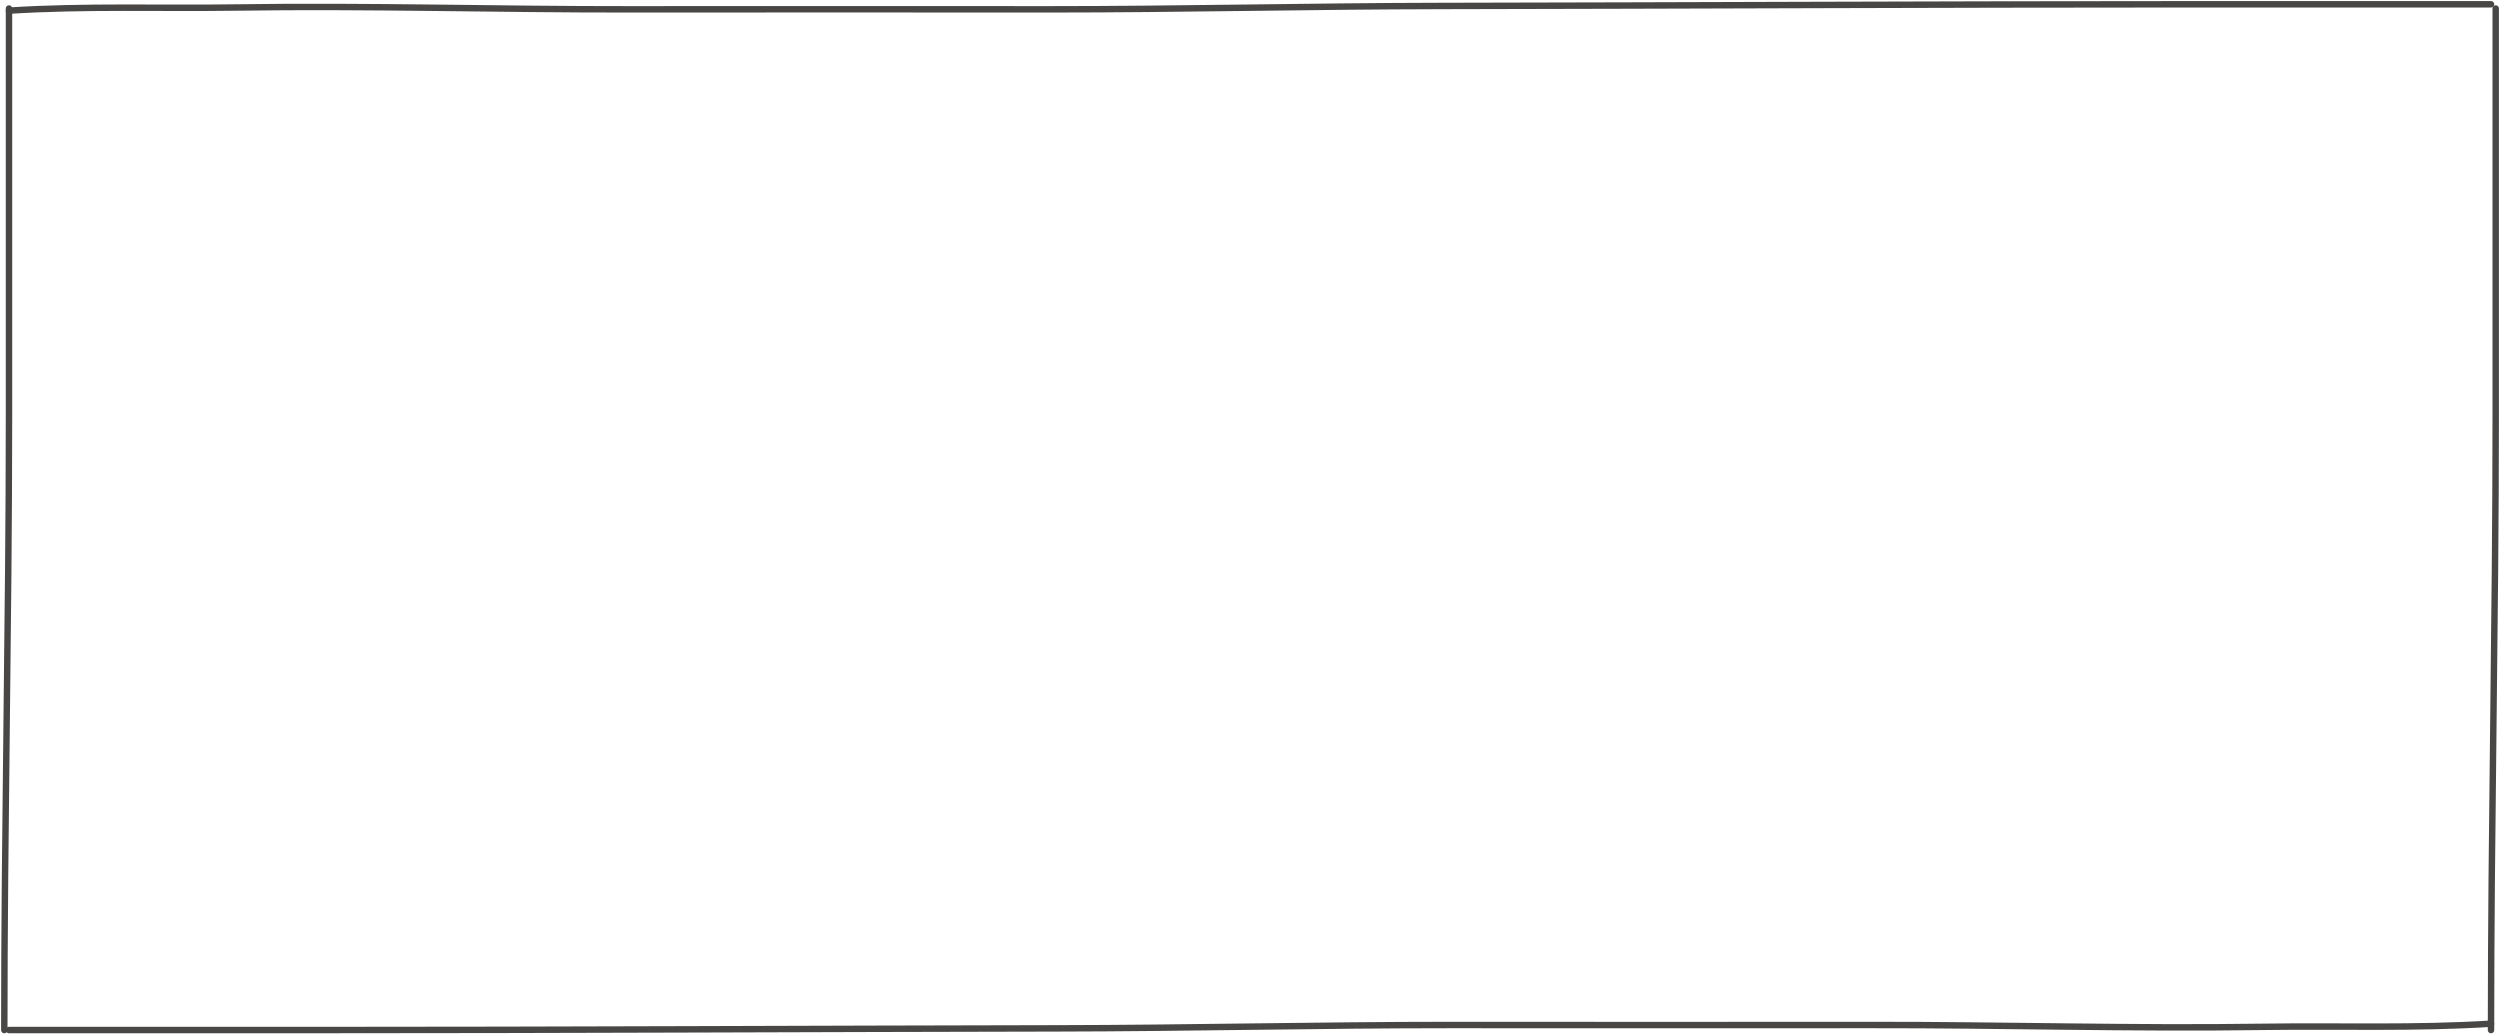 <?xml version="1.0" encoding="UTF-8"?> <svg xmlns="http://www.w3.org/2000/svg" width="1165" height="482" viewBox="0 0 1165 482" fill="none"><path d="M1160.81 2C1108.37 2 1070.9 2 1018.23 2C902.863 2 787.54 2.59 672.173 2.782C611.214 2.884 550.319 4.348 489.291 4.348C423.799 4.348 358.303 4.255 292.812 4.348C232.397 4.433 171.1 2.6 110.718 3.489C74.835 4.016 39.721 2.716 4.187 4.956" stroke="#494746" stroke-width="3" stroke-linecap="round"></path><path d="M4.186 480C56.633 480 94.101 480 146.771 480C262.137 480 377.46 479.41 492.827 479.217C553.786 479.115 614.681 477.652 675.709 477.652C741.201 477.652 806.697 477.744 872.188 477.652C932.603 477.566 993.9 479.399 1054.28 478.511C1090.16 477.983 1125.28 479.283 1160.81 477.043" stroke="#494746" stroke-width="3" stroke-linecap="round"></path><path d="M2 480C2 385.468 4.186 289.182 4.186 194.601C4.186 131.058 4.186 67.515 4.186 3.971" stroke="#494746" stroke-width="3" stroke-linecap="round"></path><path d="M1160.81 480C1160.81 385.468 1163 289.182 1163 194.601C1163 131.058 1163 67.515 1163 3.971" stroke="#494746" stroke-width="3" stroke-linecap="round"></path></svg> 